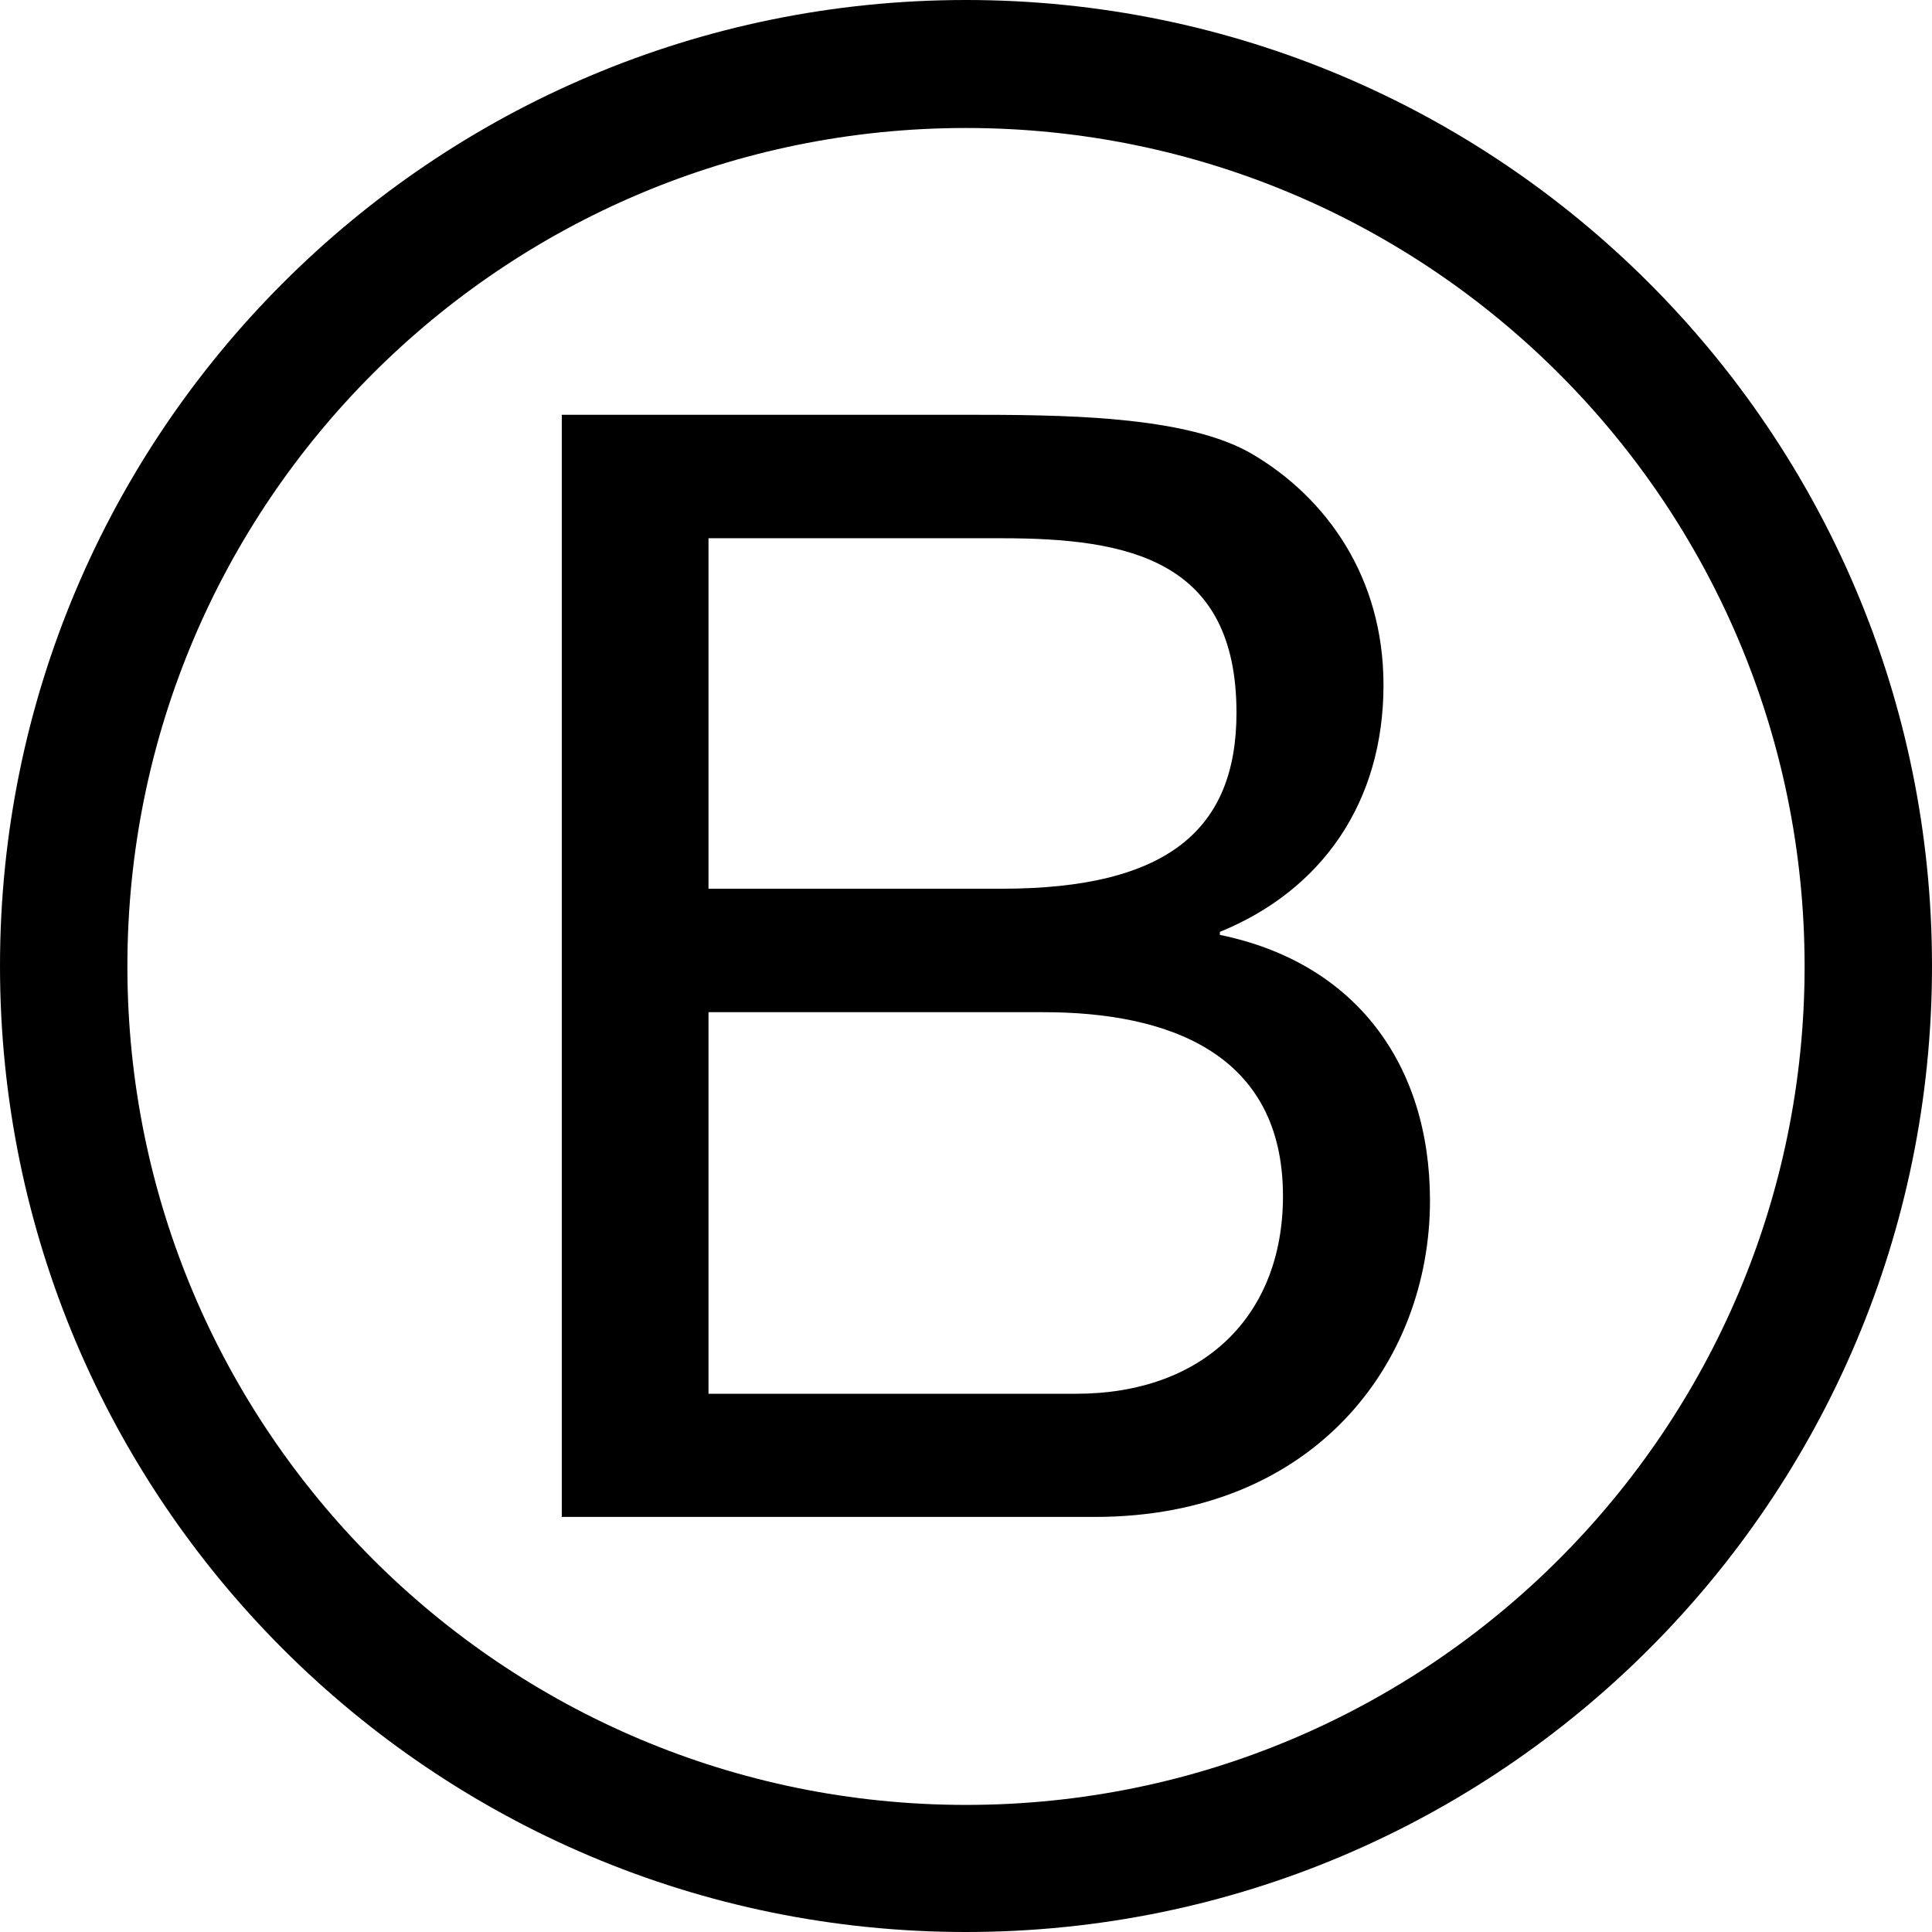 <?xml version="1.0" encoding="UTF-8"?><svg id="Layer_2" xmlns="http://www.w3.org/2000/svg" viewBox="0 0 64 64"><g id="Layer_1-2"><g id="g174"><path id="path20" d="M18.61,13.74h13.25c3.22,0,7.47,0,9.67,1.33,2.4,1.43,4.3,4.04,4.3,7.62,0,3.89-2.04,6.8-5.42,8.18v.1c4.5,.92,6.96,4.3,6.96,8.8,0,5.37-3.84,10.48-11.1,10.48H18.61V13.74Zm4.86,15.7h9.72c5.52,0,7.77-1.99,7.77-5.83,0-5.07-3.58-5.78-7.77-5.78h-9.72v11.61Zm0,16.73h12.18c4.19,0,6.85-2.56,6.85-6.55,0-4.76-3.84-6.09-7.93-6.09h-11.1v12.63Z"/><path id="path22" d="M59.78,32.01c0,15.34-12.44,27.78-27.78,27.78S4.22,47.36,4.22,32.01,16.66,4.24,32,4.24s27.78,12.44,27.78,27.78ZM32,0C14.33,0,0,14.33,0,32s14.33,32,32,32,32-14.33,32-32S49.67,0,32,0Z"/></g></g></svg>